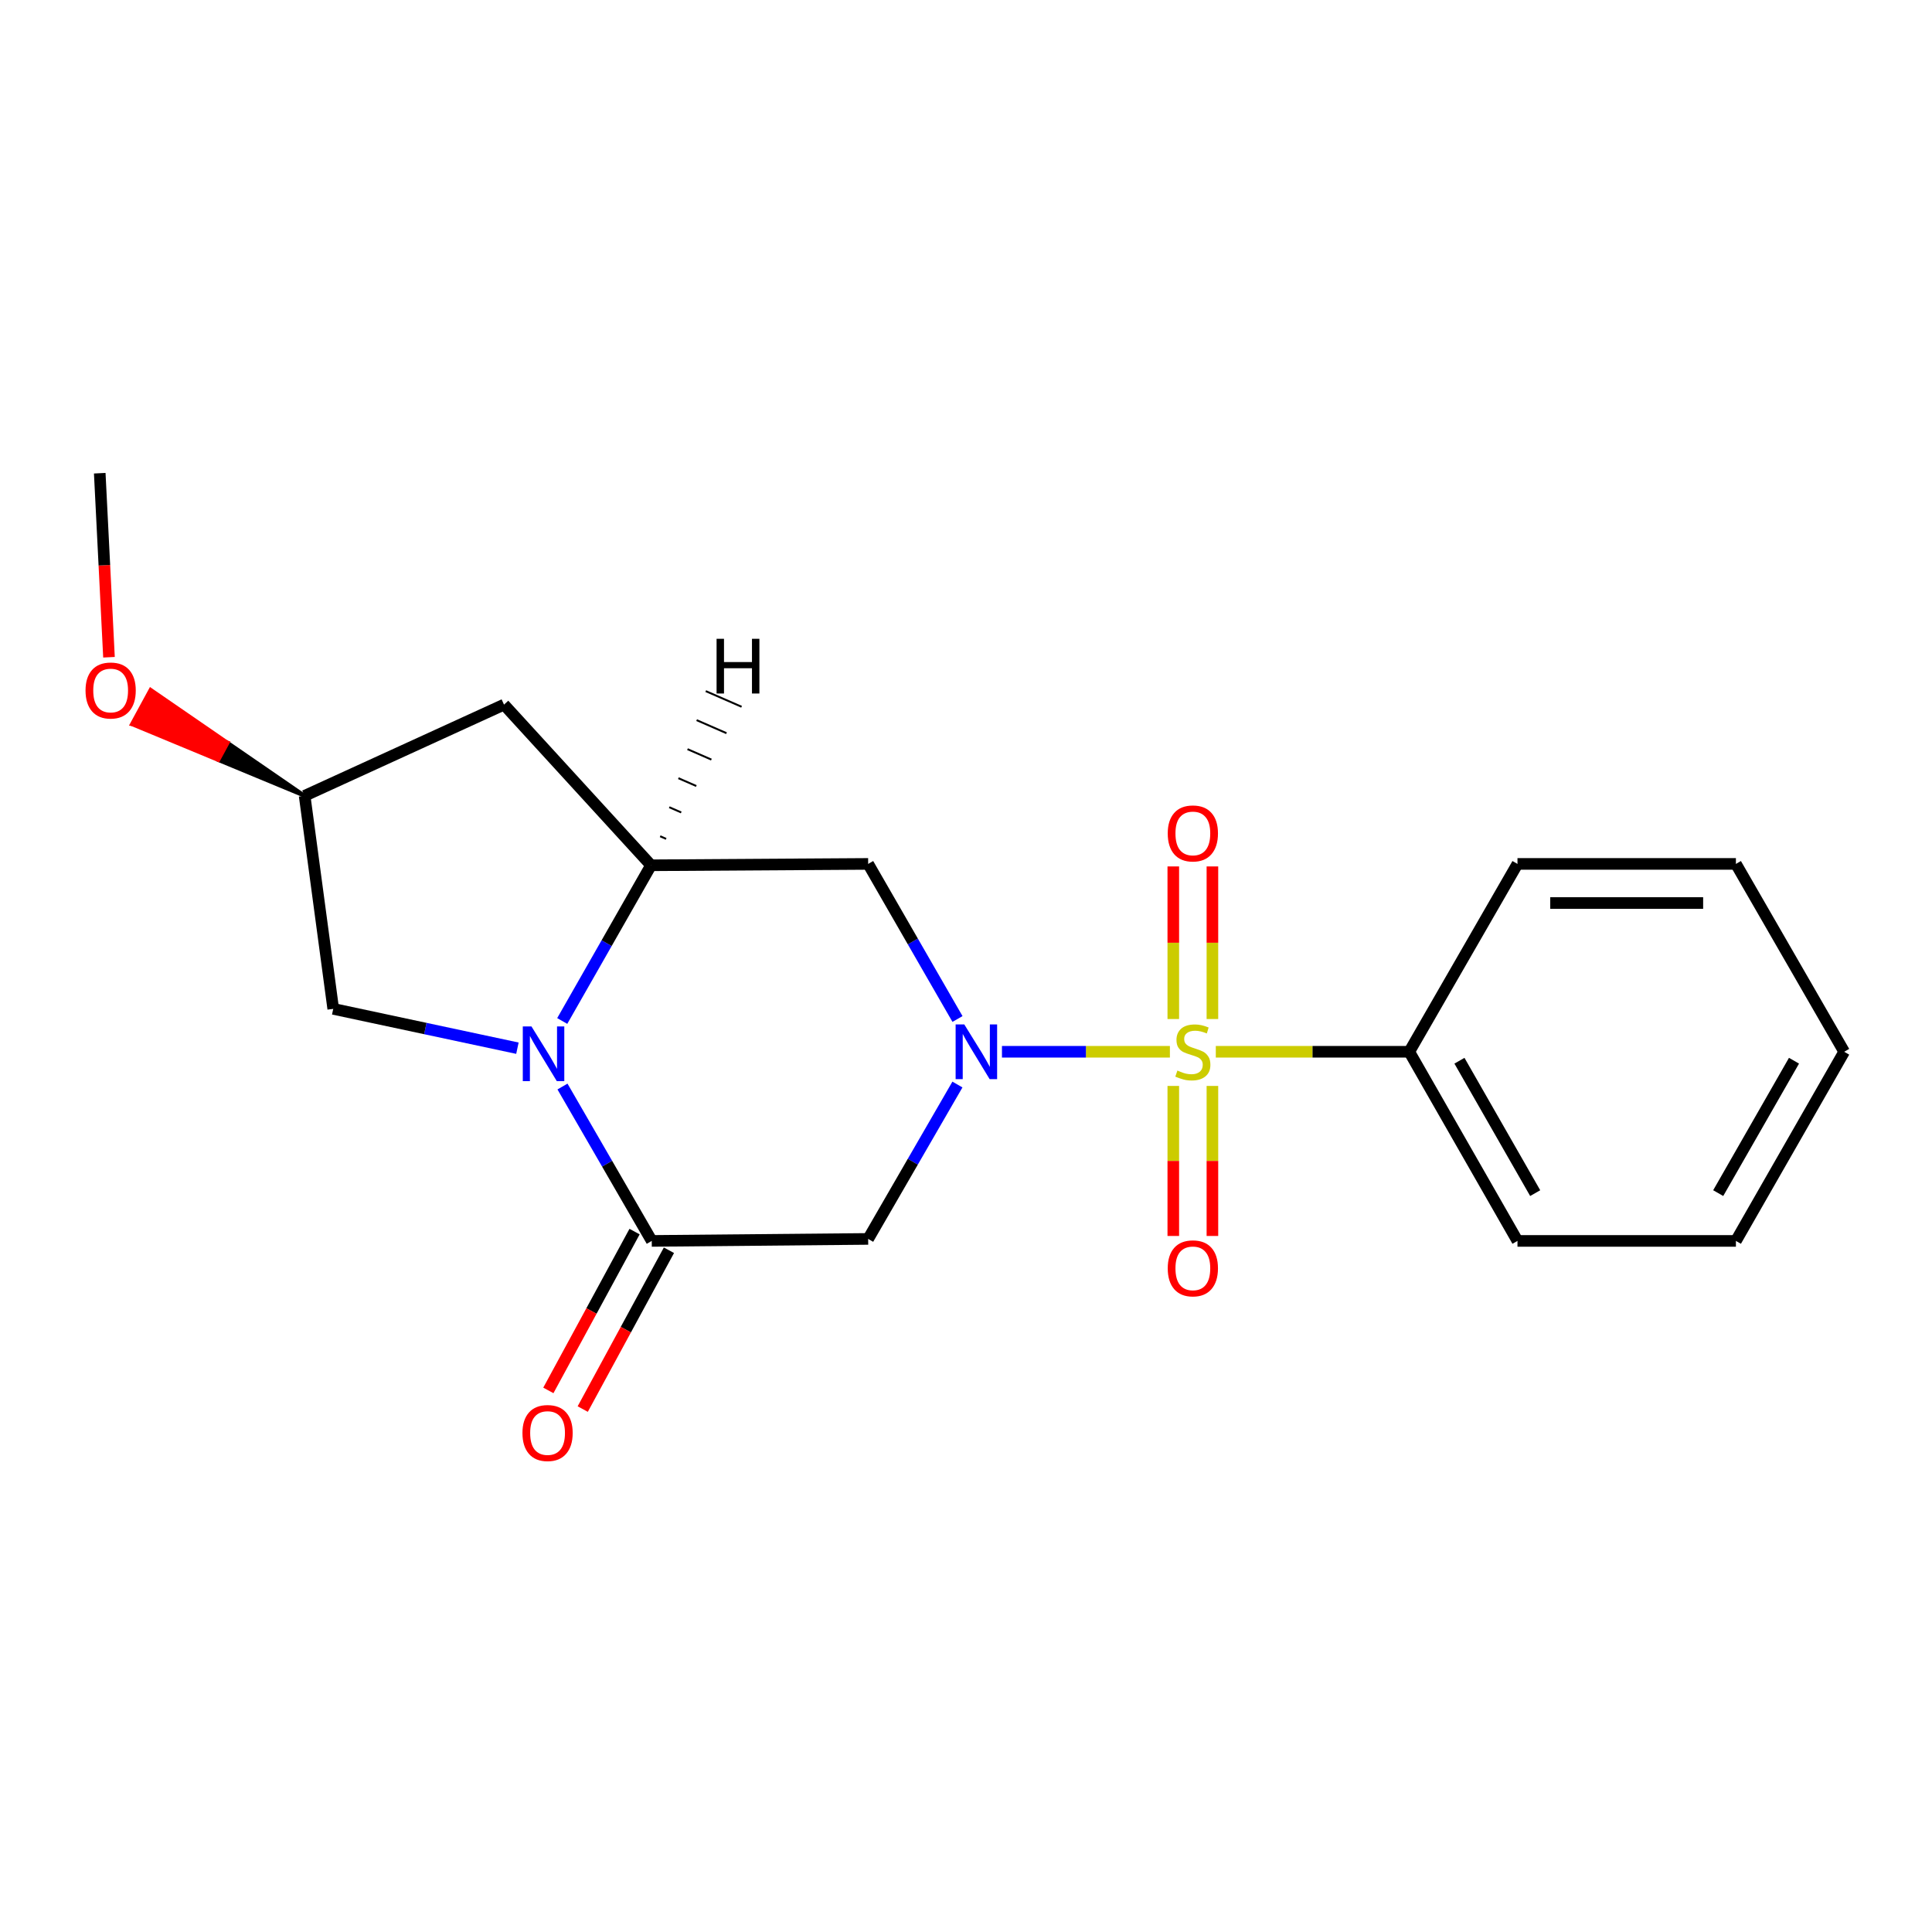 <?xml version='1.0' encoding='iso-8859-1'?>
<svg version='1.1' baseProfile='full'
              xmlns='http://www.w3.org/2000/svg'
                      xmlns:rdkit='http://www.rdkit.org/xml'
                      xmlns:xlink='http://www.w3.org/1999/xlink'
                  xml:space='preserve'
width='1000px' height='1000px' viewBox='0 0 1000 1000'>
<!-- END OF HEADER -->
<rect style='opacity:1.0;fill:#FFFFFF;stroke:none' width='1000' height='1000' x='0' y='0'> </rect>
<path class='bond-0' d='M 605.537,544.396 L 562.075,544.396' style='fill:none;fill-rule:evenodd;stroke:#CCCC00;stroke-width:6px;stroke-linecap:butt;stroke-linejoin:miter;stroke-opacity:1' />
<path class='bond-0' d='M 562.075,544.396 L 518.613,544.396' style='fill:none;fill-rule:evenodd;stroke:#0000FF;stroke-width:6px;stroke-linecap:butt;stroke-linejoin:miter;stroke-opacity:1' />
<path class='bond-7' d='M 627.54,527.449 L 627.54,487.956' style='fill:none;fill-rule:evenodd;stroke:#CCCC00;stroke-width:6px;stroke-linecap:butt;stroke-linejoin:miter;stroke-opacity:1' />
<path class='bond-7' d='M 627.54,487.956 L 627.54,448.464' style='fill:none;fill-rule:evenodd;stroke:#FF0000;stroke-width:6px;stroke-linecap:butt;stroke-linejoin:miter;stroke-opacity:1' />
<path class='bond-7' d='M 607.296,527.449 L 607.296,487.956' style='fill:none;fill-rule:evenodd;stroke:#CCCC00;stroke-width:6px;stroke-linecap:butt;stroke-linejoin:miter;stroke-opacity:1' />
<path class='bond-7' d='M 607.296,487.956 L 607.296,448.464' style='fill:none;fill-rule:evenodd;stroke:#FF0000;stroke-width:6px;stroke-linecap:butt;stroke-linejoin:miter;stroke-opacity:1' />
<path class='bond-8' d='M 607.296,562.076 L 607.296,600.905' style='fill:none;fill-rule:evenodd;stroke:#CCCC00;stroke-width:6px;stroke-linecap:butt;stroke-linejoin:miter;stroke-opacity:1' />
<path class='bond-8' d='M 607.296,600.905 L 607.296,639.733' style='fill:none;fill-rule:evenodd;stroke:#FF0000;stroke-width:6px;stroke-linecap:butt;stroke-linejoin:miter;stroke-opacity:1' />
<path class='bond-8' d='M 627.54,562.076 L 627.54,600.905' style='fill:none;fill-rule:evenodd;stroke:#CCCC00;stroke-width:6px;stroke-linecap:butt;stroke-linejoin:miter;stroke-opacity:1' />
<path class='bond-8' d='M 627.54,600.905 L 627.54,639.733' style='fill:none;fill-rule:evenodd;stroke:#FF0000;stroke-width:6px;stroke-linecap:butt;stroke-linejoin:miter;stroke-opacity:1' />
<path class='bond-9' d='M 629.299,544.396 L 679.366,544.396' style='fill:none;fill-rule:evenodd;stroke:#CCCC00;stroke-width:6px;stroke-linecap:butt;stroke-linejoin:miter;stroke-opacity:1' />
<path class='bond-9' d='M 679.366,544.396 L 729.434,544.396' style='fill:none;fill-rule:evenodd;stroke:#000000;stroke-width:6px;stroke-linecap:butt;stroke-linejoin:miter;stroke-opacity:1' />
<path class='bond-3' d='M 495.564,561.353 L 472.462,601.308' style='fill:none;fill-rule:evenodd;stroke:#0000FF;stroke-width:6px;stroke-linecap:butt;stroke-linejoin:miter;stroke-opacity:1' />
<path class='bond-3' d='M 472.462,601.308 L 449.361,641.263' style='fill:none;fill-rule:evenodd;stroke:#000000;stroke-width:6px;stroke-linecap:butt;stroke-linejoin:miter;stroke-opacity:1' />
<path class='bond-5' d='M 495.597,527.431 L 472.479,487.294' style='fill:none;fill-rule:evenodd;stroke:#0000FF;stroke-width:6px;stroke-linecap:butt;stroke-linejoin:miter;stroke-opacity:1' />
<path class='bond-5' d='M 472.479,487.294 L 449.361,447.158' style='fill:none;fill-rule:evenodd;stroke:#000000;stroke-width:6px;stroke-linecap:butt;stroke-linejoin:miter;stroke-opacity:1' />
<path class='bond-1' d='M 291.013,528.463 L 313.994,488.165' style='fill:none;fill-rule:evenodd;stroke:#0000FF;stroke-width:6px;stroke-linecap:butt;stroke-linejoin:miter;stroke-opacity:1' />
<path class='bond-1' d='M 313.994,488.165 L 336.974,447.867' style='fill:none;fill-rule:evenodd;stroke:#000000;stroke-width:6px;stroke-linecap:butt;stroke-linejoin:miter;stroke-opacity:1' />
<path class='bond-10' d='M 267.814,542.543 L 220.148,532.363' style='fill:none;fill-rule:evenodd;stroke:#0000FF;stroke-width:6px;stroke-linecap:butt;stroke-linejoin:miter;stroke-opacity:1' />
<path class='bond-10' d='M 220.148,532.363 L 172.482,522.184' style='fill:none;fill-rule:evenodd;stroke:#000000;stroke-width:6px;stroke-linecap:butt;stroke-linejoin:miter;stroke-opacity:1' />
<path class='bond-20' d='M 291.142,562.388 L 314.243,602.343' style='fill:none;fill-rule:evenodd;stroke:#0000FF;stroke-width:6px;stroke-linecap:butt;stroke-linejoin:miter;stroke-opacity:1' />
<path class='bond-20' d='M 314.243,602.343 L 337.345,642.297' style='fill:none;fill-rule:evenodd;stroke:#000000;stroke-width:6px;stroke-linecap:butt;stroke-linejoin:miter;stroke-opacity:1' />
<path class='bond-2' d='M 337.345,642.297 L 449.361,641.263' style='fill:none;fill-rule:evenodd;stroke:#000000;stroke-width:6px;stroke-linecap:butt;stroke-linejoin:miter;stroke-opacity:1' />
<path class='bond-11' d='M 328.449,637.469 L 306.139,678.572' style='fill:none;fill-rule:evenodd;stroke:#000000;stroke-width:6px;stroke-linecap:butt;stroke-linejoin:miter;stroke-opacity:1' />
<path class='bond-11' d='M 306.139,678.572 L 283.828,719.675' style='fill:none;fill-rule:evenodd;stroke:#FF0000;stroke-width:6px;stroke-linecap:butt;stroke-linejoin:miter;stroke-opacity:1' />
<path class='bond-11' d='M 346.241,647.126 L 323.931,688.229' style='fill:none;fill-rule:evenodd;stroke:#000000;stroke-width:6px;stroke-linecap:butt;stroke-linejoin:miter;stroke-opacity:1' />
<path class='bond-11' d='M 323.931,688.229 L 301.62,729.332' style='fill:none;fill-rule:evenodd;stroke:#FF0000;stroke-width:6px;stroke-linecap:butt;stroke-linejoin:miter;stroke-opacity:1' />
<path class='bond-4' d='M 336.974,447.867 L 449.361,447.158' style='fill:none;fill-rule:evenodd;stroke:#000000;stroke-width:6px;stroke-linecap:butt;stroke-linejoin:miter;stroke-opacity:1' />
<path class='bond-6' d='M 336.974,447.867 L 260.88,364.709' style='fill:none;fill-rule:evenodd;stroke:#000000;stroke-width:6px;stroke-linecap:butt;stroke-linejoin:miter;stroke-opacity:1' />
<path class='bond-23' d='M 344.786,434.192 L 341.694,432.842' style='fill:none;fill-rule:evenodd;stroke:#000000;stroke-width:1.0px;stroke-linecap:butt;stroke-linejoin:miter;stroke-opacity:1' />
<path class='bond-23' d='M 352.598,420.518 L 346.414,417.818' style='fill:none;fill-rule:evenodd;stroke:#000000;stroke-width:1.0px;stroke-linecap:butt;stroke-linejoin:miter;stroke-opacity:1' />
<path class='bond-23' d='M 360.409,406.844 L 351.133,402.793' style='fill:none;fill-rule:evenodd;stroke:#000000;stroke-width:1.0px;stroke-linecap:butt;stroke-linejoin:miter;stroke-opacity:1' />
<path class='bond-23' d='M 368.221,393.169 L 355.853,387.769' style='fill:none;fill-rule:evenodd;stroke:#000000;stroke-width:1.0px;stroke-linecap:butt;stroke-linejoin:miter;stroke-opacity:1' />
<path class='bond-23' d='M 376.033,379.495 L 360.573,372.744' style='fill:none;fill-rule:evenodd;stroke:#000000;stroke-width:1.0px;stroke-linecap:butt;stroke-linejoin:miter;stroke-opacity:1' />
<path class='bond-23' d='M 383.845,365.821 L 365.293,357.72' style='fill:none;fill-rule:evenodd;stroke:#000000;stroke-width:1.0px;stroke-linecap:butt;stroke-linejoin:miter;stroke-opacity:1' />
<path class='bond-12' d='M 260.88,364.709 L 157.681,411.911' style='fill:none;fill-rule:evenodd;stroke:#000000;stroke-width:6px;stroke-linecap:butt;stroke-linejoin:miter;stroke-opacity:1' />
<path class='bond-14' d='M 729.434,544.396 L 785.442,642.297' style='fill:none;fill-rule:evenodd;stroke:#000000;stroke-width:6px;stroke-linecap:butt;stroke-linejoin:miter;stroke-opacity:1' />
<path class='bond-14' d='M 755.407,549.029 L 794.612,617.56' style='fill:none;fill-rule:evenodd;stroke:#000000;stroke-width:6px;stroke-linecap:butt;stroke-linejoin:miter;stroke-opacity:1' />
<path class='bond-15' d='M 729.434,544.396 L 785.442,447.158' style='fill:none;fill-rule:evenodd;stroke:#000000;stroke-width:6px;stroke-linecap:butt;stroke-linejoin:miter;stroke-opacity:1' />
<path class='bond-22' d='M 172.482,522.184 L 157.681,411.911' style='fill:none;fill-rule:evenodd;stroke:#000000;stroke-width:6px;stroke-linecap:butt;stroke-linejoin:miter;stroke-opacity:1' />
<path class='bond-13' d='M 157.681,411.911 L 117.822,384.48 L 112.988,393.373 Z' style='fill:#000000;fill-rule:evenodd;fill-opacity:1;stroke:#000000;stroke-width:2px;stroke-linecap:butt;stroke-linejoin:miter;stroke-opacity:1;' />
<path class='bond-13' d='M 117.822,384.48 L 68.294,374.834 L 77.964,357.049 Z' style='fill:#FF0000;fill-rule:evenodd;fill-opacity:1;stroke:#FF0000;stroke-width:2px;stroke-linecap:butt;stroke-linejoin:miter;stroke-opacity:1;' />
<path class='bond-13' d='M 117.822,384.48 L 112.988,393.373 L 68.294,374.834 Z' style='fill:#FF0000;fill-rule:evenodd;fill-opacity:1;stroke:#FF0000;stroke-width:2px;stroke-linecap:butt;stroke-linejoin:miter;stroke-opacity:1;' />
<path class='bond-16' d='M 56.411,340.187 L 54.019,292.56' style='fill:none;fill-rule:evenodd;stroke:#FF0000;stroke-width:6px;stroke-linecap:butt;stroke-linejoin:miter;stroke-opacity:1' />
<path class='bond-16' d='M 54.019,292.56 L 51.626,244.934' style='fill:none;fill-rule:evenodd;stroke:#000000;stroke-width:6px;stroke-linecap:butt;stroke-linejoin:miter;stroke-opacity:1' />
<path class='bond-18' d='M 785.442,642.297 L 898.504,642.297' style='fill:none;fill-rule:evenodd;stroke:#000000;stroke-width:6px;stroke-linecap:butt;stroke-linejoin:miter;stroke-opacity:1' />
<path class='bond-17' d='M 785.442,447.158 L 898.504,447.158' style='fill:none;fill-rule:evenodd;stroke:#000000;stroke-width:6px;stroke-linecap:butt;stroke-linejoin:miter;stroke-opacity:1' />
<path class='bond-17' d='M 802.401,467.402 L 881.545,467.402' style='fill:none;fill-rule:evenodd;stroke:#000000;stroke-width:6px;stroke-linecap:butt;stroke-linejoin:miter;stroke-opacity:1' />
<path class='bond-19' d='M 898.504,447.158 L 954.545,544.396' style='fill:none;fill-rule:evenodd;stroke:#000000;stroke-width:6px;stroke-linecap:butt;stroke-linejoin:miter;stroke-opacity:1' />
<path class='bond-21' d='M 898.504,642.297 L 954.545,544.396' style='fill:none;fill-rule:evenodd;stroke:#000000;stroke-width:6px;stroke-linecap:butt;stroke-linejoin:miter;stroke-opacity:1' />
<path class='bond-21' d='M 889.341,617.555 L 928.57,549.024' style='fill:none;fill-rule:evenodd;stroke:#000000;stroke-width:6px;stroke-linecap:butt;stroke-linejoin:miter;stroke-opacity:1' />
<path  class='atom-0' d='M 609.418 554.116
Q 609.738 554.236, 611.058 554.796
Q 612.378 555.356, 613.818 555.716
Q 615.298 556.036, 616.738 556.036
Q 619.418 556.036, 620.978 554.756
Q 622.538 553.436, 622.538 551.156
Q 622.538 549.596, 621.738 548.636
Q 620.978 547.676, 619.778 547.156
Q 618.578 546.636, 616.578 546.036
Q 614.058 545.276, 612.538 544.556
Q 611.058 543.836, 609.978 542.316
Q 608.938 540.796, 608.938 538.236
Q 608.938 534.676, 611.338 532.476
Q 613.778 530.276, 618.578 530.276
Q 621.858 530.276, 625.578 531.836
L 624.658 534.916
Q 621.258 533.516, 618.698 533.516
Q 615.938 533.516, 614.418 534.676
Q 612.898 535.796, 612.938 537.756
Q 612.938 539.276, 613.698 540.196
Q 614.498 541.116, 615.618 541.636
Q 616.778 542.156, 618.698 542.756
Q 621.258 543.556, 622.778 544.356
Q 624.298 545.156, 625.378 546.796
Q 626.498 548.396, 626.498 551.156
Q 626.498 555.076, 623.858 557.196
Q 621.258 559.276, 616.898 559.276
Q 614.378 559.276, 612.458 558.716
Q 610.578 558.196, 608.338 557.276
L 609.418 554.116
' fill='#CCCC00'/>
<path  class='atom-1' d='M 499.109 530.236
L 508.389 545.236
Q 509.309 546.716, 510.789 549.396
Q 512.269 552.076, 512.349 552.236
L 512.349 530.236
L 516.109 530.236
L 516.109 558.556
L 512.229 558.556
L 502.269 542.156
Q 501.109 540.236, 499.869 538.036
Q 498.669 535.836, 498.309 535.156
L 498.309 558.556
L 494.629 558.556
L 494.629 530.236
L 499.109 530.236
' fill='#0000FF'/>
<path  class='atom-2' d='M 275.077 531.271
L 284.357 546.271
Q 285.277 547.751, 286.757 550.431
Q 288.237 553.111, 288.317 553.271
L 288.317 531.271
L 292.077 531.271
L 292.077 559.591
L 288.197 559.591
L 278.237 543.191
Q 277.077 541.271, 275.837 539.071
Q 274.637 536.871, 274.277 536.191
L 274.277 559.591
L 270.597 559.591
L 270.597 531.271
L 275.077 531.271
' fill='#0000FF'/>
<path  class='atom-8' d='M 604.418 431.38
Q 604.418 424.58, 607.778 420.78
Q 611.138 416.98, 617.418 416.98
Q 623.698 416.98, 627.058 420.78
Q 630.418 424.58, 630.418 431.38
Q 630.418 438.26, 627.018 442.18
Q 623.618 446.06, 617.418 446.06
Q 611.178 446.06, 607.778 442.18
Q 604.418 438.3, 604.418 431.38
M 617.418 442.86
Q 621.738 442.86, 624.058 439.98
Q 626.418 437.06, 626.418 431.38
Q 626.418 425.82, 624.058 423.02
Q 621.738 420.18, 617.418 420.18
Q 613.098 420.18, 610.738 422.98
Q 608.418 425.78, 608.418 431.38
Q 608.418 437.1, 610.738 439.98
Q 613.098 442.86, 617.418 442.86
' fill='#FF0000'/>
<path  class='atom-9' d='M 604.418 656.492
Q 604.418 649.692, 607.778 645.892
Q 611.138 642.092, 617.418 642.092
Q 623.698 642.092, 627.058 645.892
Q 630.418 649.692, 630.418 656.492
Q 630.418 663.372, 627.018 667.292
Q 623.618 671.172, 617.418 671.172
Q 611.178 671.172, 607.778 667.292
Q 604.418 663.412, 604.418 656.492
M 617.418 667.972
Q 621.738 667.972, 624.058 665.092
Q 626.418 662.172, 626.418 656.492
Q 626.418 650.932, 624.058 648.132
Q 621.738 645.292, 617.418 645.292
Q 613.098 645.292, 610.738 648.092
Q 608.418 650.892, 608.418 656.492
Q 608.418 662.212, 610.738 665.092
Q 613.098 667.972, 617.418 667.972
' fill='#FF0000'/>
<path  class='atom-12' d='M 270.418 741.729
Q 270.418 734.929, 273.778 731.129
Q 277.138 727.329, 283.418 727.329
Q 289.698 727.329, 293.058 731.129
Q 296.418 734.929, 296.418 741.729
Q 296.418 748.609, 293.018 752.529
Q 289.618 756.409, 283.418 756.409
Q 277.178 756.409, 273.778 752.529
Q 270.418 748.649, 270.418 741.729
M 283.418 753.209
Q 287.738 753.209, 290.058 750.329
Q 292.418 747.409, 292.418 741.729
Q 292.418 736.169, 290.058 733.369
Q 287.738 730.529, 283.418 730.529
Q 279.098 730.529, 276.738 733.329
Q 274.418 736.129, 274.418 741.729
Q 274.418 747.449, 276.738 750.329
Q 279.098 753.209, 283.418 753.209
' fill='#FF0000'/>
<path  class='atom-14' d='M 44.272 357.4
Q 44.272 350.6, 47.632 346.8
Q 50.992 343, 57.272 343
Q 63.552 343, 66.912 346.8
Q 70.272 350.6, 70.272 357.4
Q 70.272 364.28, 66.872 368.2
Q 63.472 372.08, 57.272 372.08
Q 51.032 372.08, 47.632 368.2
Q 44.272 364.32, 44.272 357.4
M 57.272 368.88
Q 61.592 368.88, 63.912 366
Q 66.272 363.08, 66.272 357.4
Q 66.272 351.84, 63.912 349.04
Q 61.592 346.2, 57.272 346.2
Q 52.952 346.2, 50.592 349
Q 48.272 351.8, 48.272 357.4
Q 48.272 363.12, 50.592 366
Q 52.952 368.88, 57.272 368.88
' fill='#FF0000'/>
<path  class='atom-21' d='M 370.9 330.639
L 374.74 330.639
L 374.74 342.679
L 389.22 342.679
L 389.22 330.639
L 393.06 330.639
L 393.06 358.959
L 389.22 358.959
L 389.22 345.879
L 374.74 345.879
L 374.74 358.959
L 370.9 358.959
L 370.9 330.639
' fill='#000000'/>
</svg>

